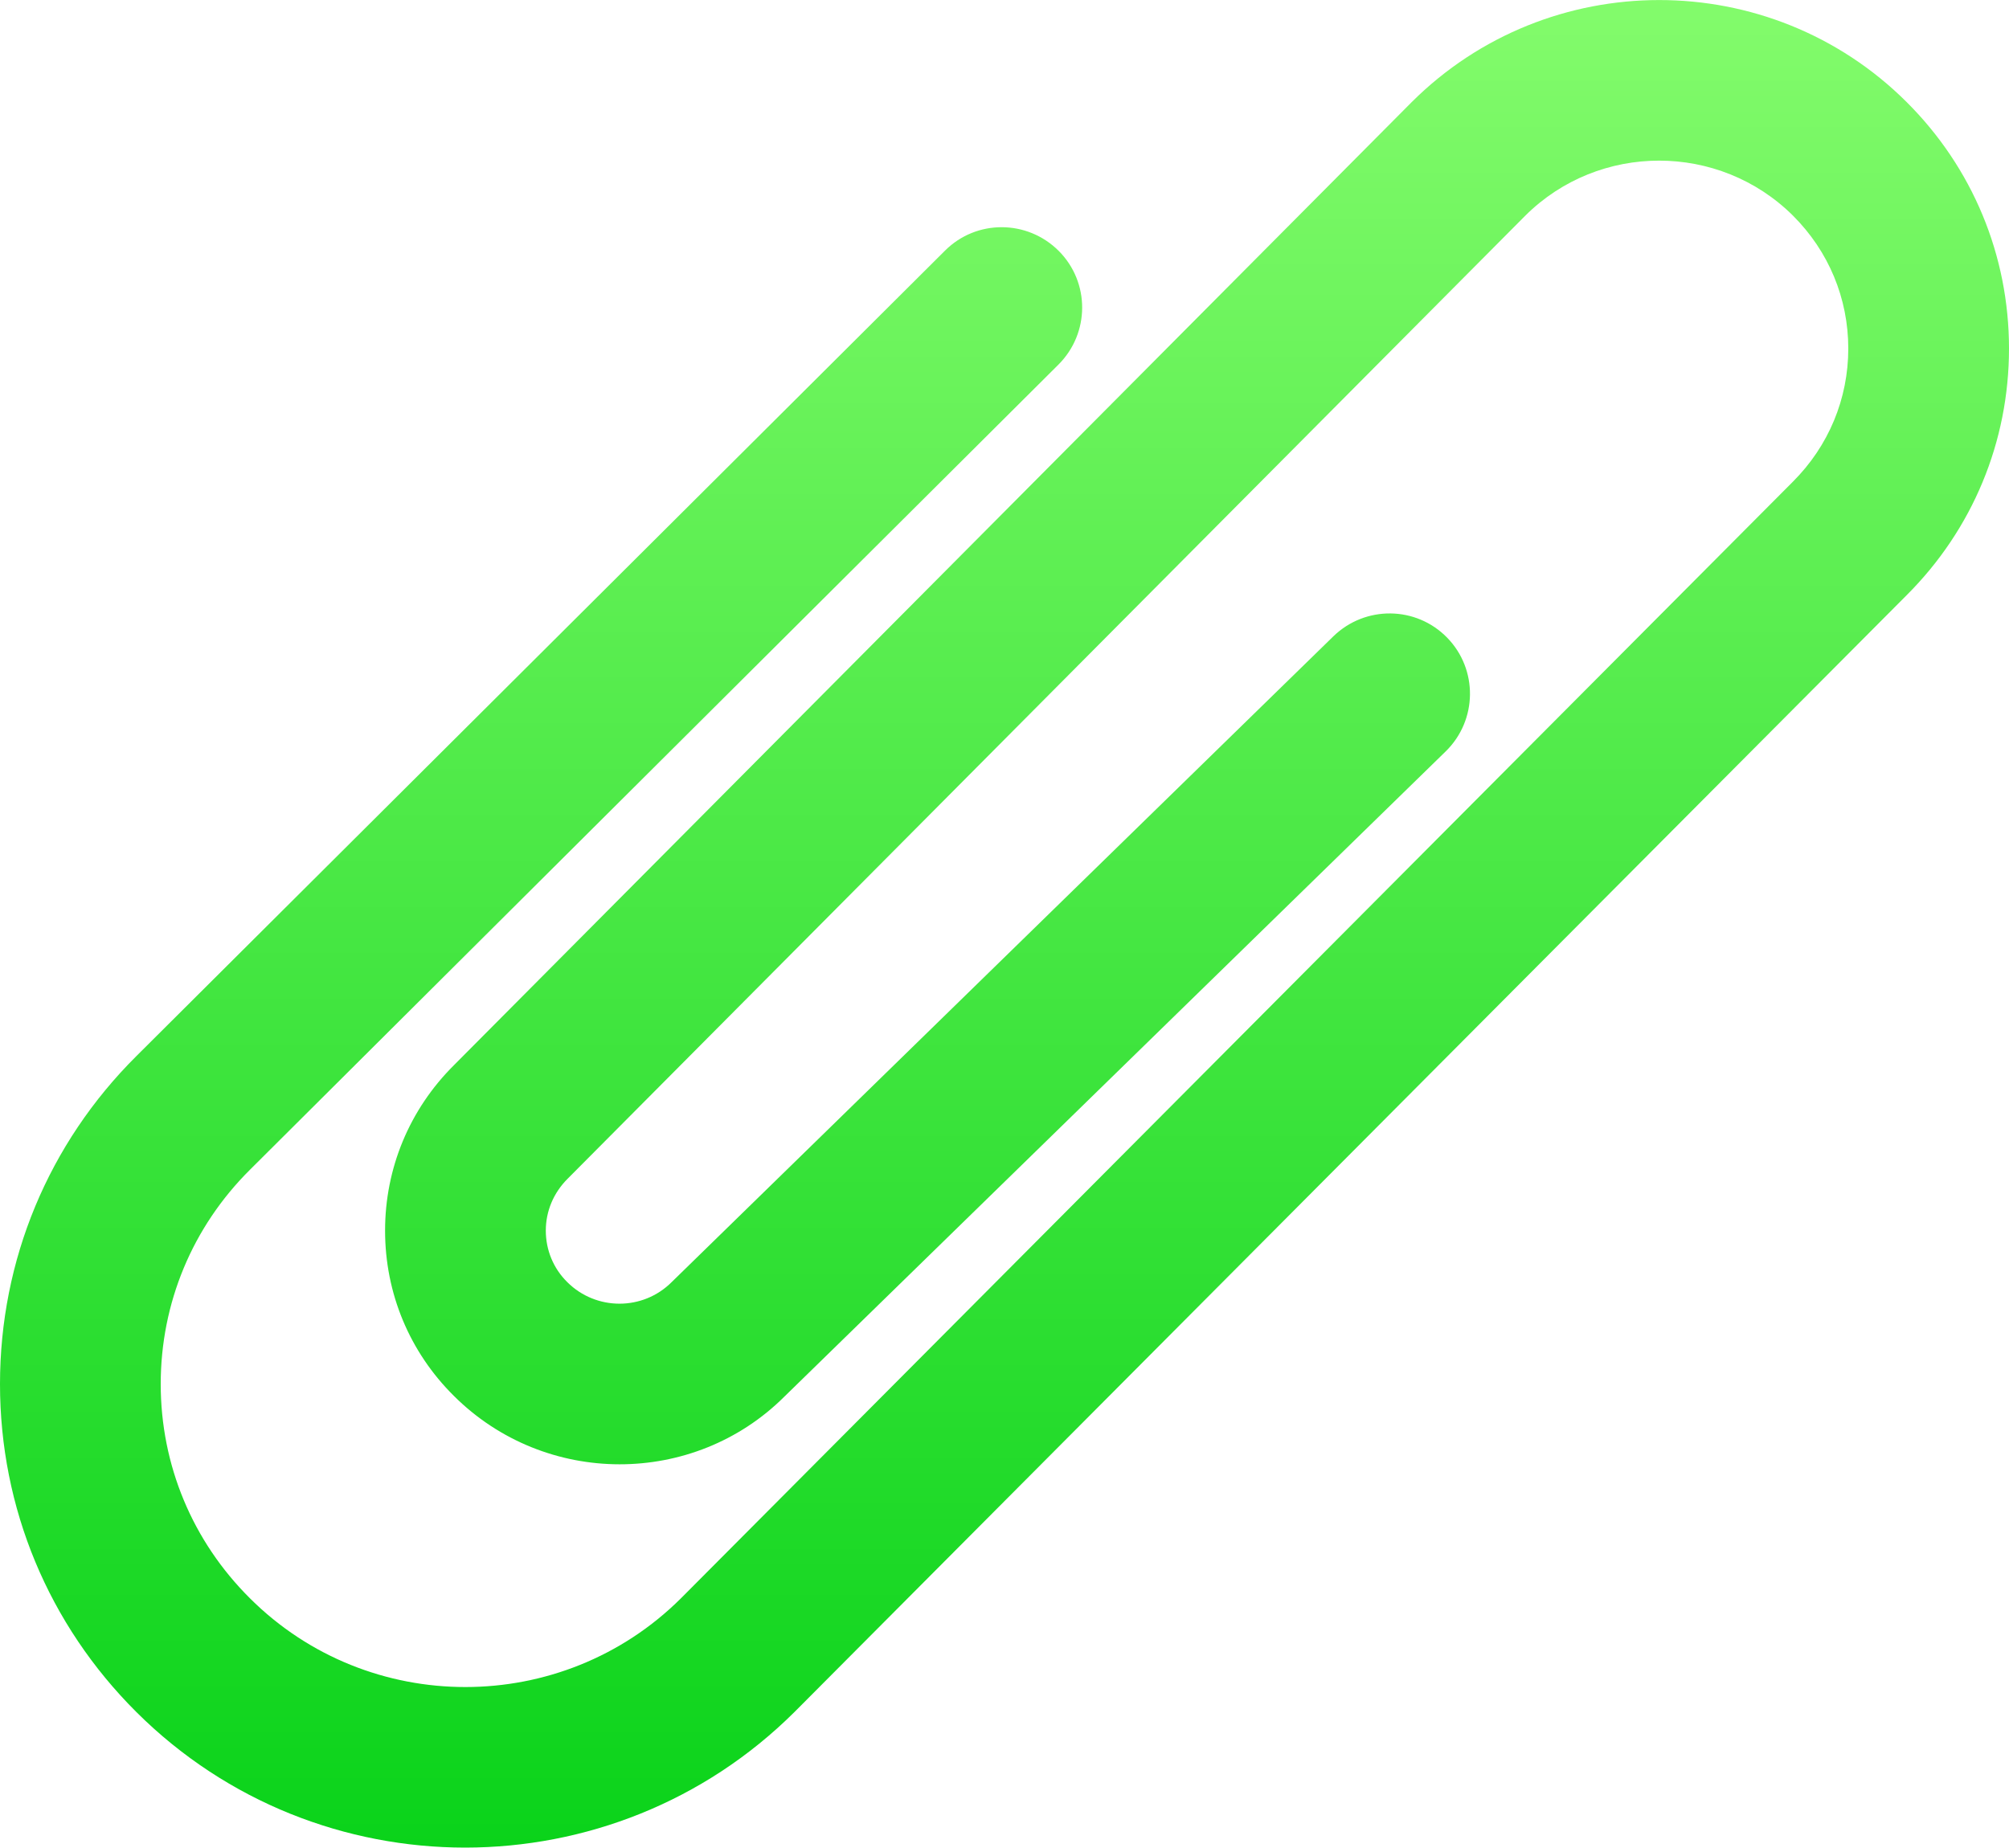 <?xml version="1.0" encoding="UTF-8"?>
<svg width="25px" height="23px" viewBox="0 0 25 23" version="1.1" xmlns="http://www.w3.org/2000/svg" xmlns:xlink="http://www.w3.org/1999/xlink">
    <!-- Generator: Sketch 42 (36781) - http://www.bohemiancoding.com/sketch -->
    <title>paper-clip</title>
    <desc>Created with Sketch.</desc>
    <defs>
        <linearGradient x1="50%" y1="0%" x2="50%" y2="100%" id="linearGradient-1">
            <stop stop-color="#85FC6D" offset="0%"></stop>
            <stop stop-color="#0AD31A" offset="100%"></stop>
        </linearGradient>
    </defs>
    <g id="Page-1" stroke="none" stroke-width="1" fill="none" fill-rule="evenodd">
        <g id="Filled" transform="translate(-500, -301)" fill="url(#linearGradient-1)">
            <g id="paper-clip" transform="translate(500, 301)">
                <path d="M23.724,1.268 C22.026,-0.422 19.266,-0.423 17.566,1.272 L5.648,13.258 C5.096,13.807 4.791,14.54 4.792,15.318 C4.792,16.095 5.096,16.826 5.648,17.373 C6.786,18.508 8.634,18.506 9.762,17.381 L17.991,9.351 C18.386,8.964 18.394,8.331 18.008,7.936 C17.621,7.54 16.99,7.535 16.594,7.918 L8.358,15.957 C7.999,16.316 7.417,16.314 7.059,15.957 C6.887,15.787 6.792,15.559 6.792,15.316 C6.792,15.075 6.887,14.847 7.063,14.671 L18.981,2.684 C19.897,1.772 21.392,1.77 22.312,2.684 C22.756,3.127 23,3.713 23,4.338 C23,4.963 22.756,5.551 22.309,5.997 L8.474,19.892 C6.995,21.364 4.588,21.366 3.11,19.892 C2.394,19.18 2,18.233 2,17.226 C2,16.218 2.394,15.271 3.11,14.559 L13.172,4.537 C13.563,4.146 13.565,3.514 13.175,3.123 C12.784,2.732 12.152,2.728 11.76,3.119 L1.698,13.143 C0.603,14.232 -0,15.682 -0,17.226 C-0,18.768 0.603,20.218 1.698,21.309 C2.827,22.433 4.308,22.995 5.79,22.995 C7.274,22.994 8.758,22.431 9.889,21.305 L23.724,7.41 C24.547,6.59 25,5.498 25,4.338 C25,3.179 24.547,2.087 23.724,1.268" id="Fill-1"></path>
            </g>
        </g>
    </g>
</svg>